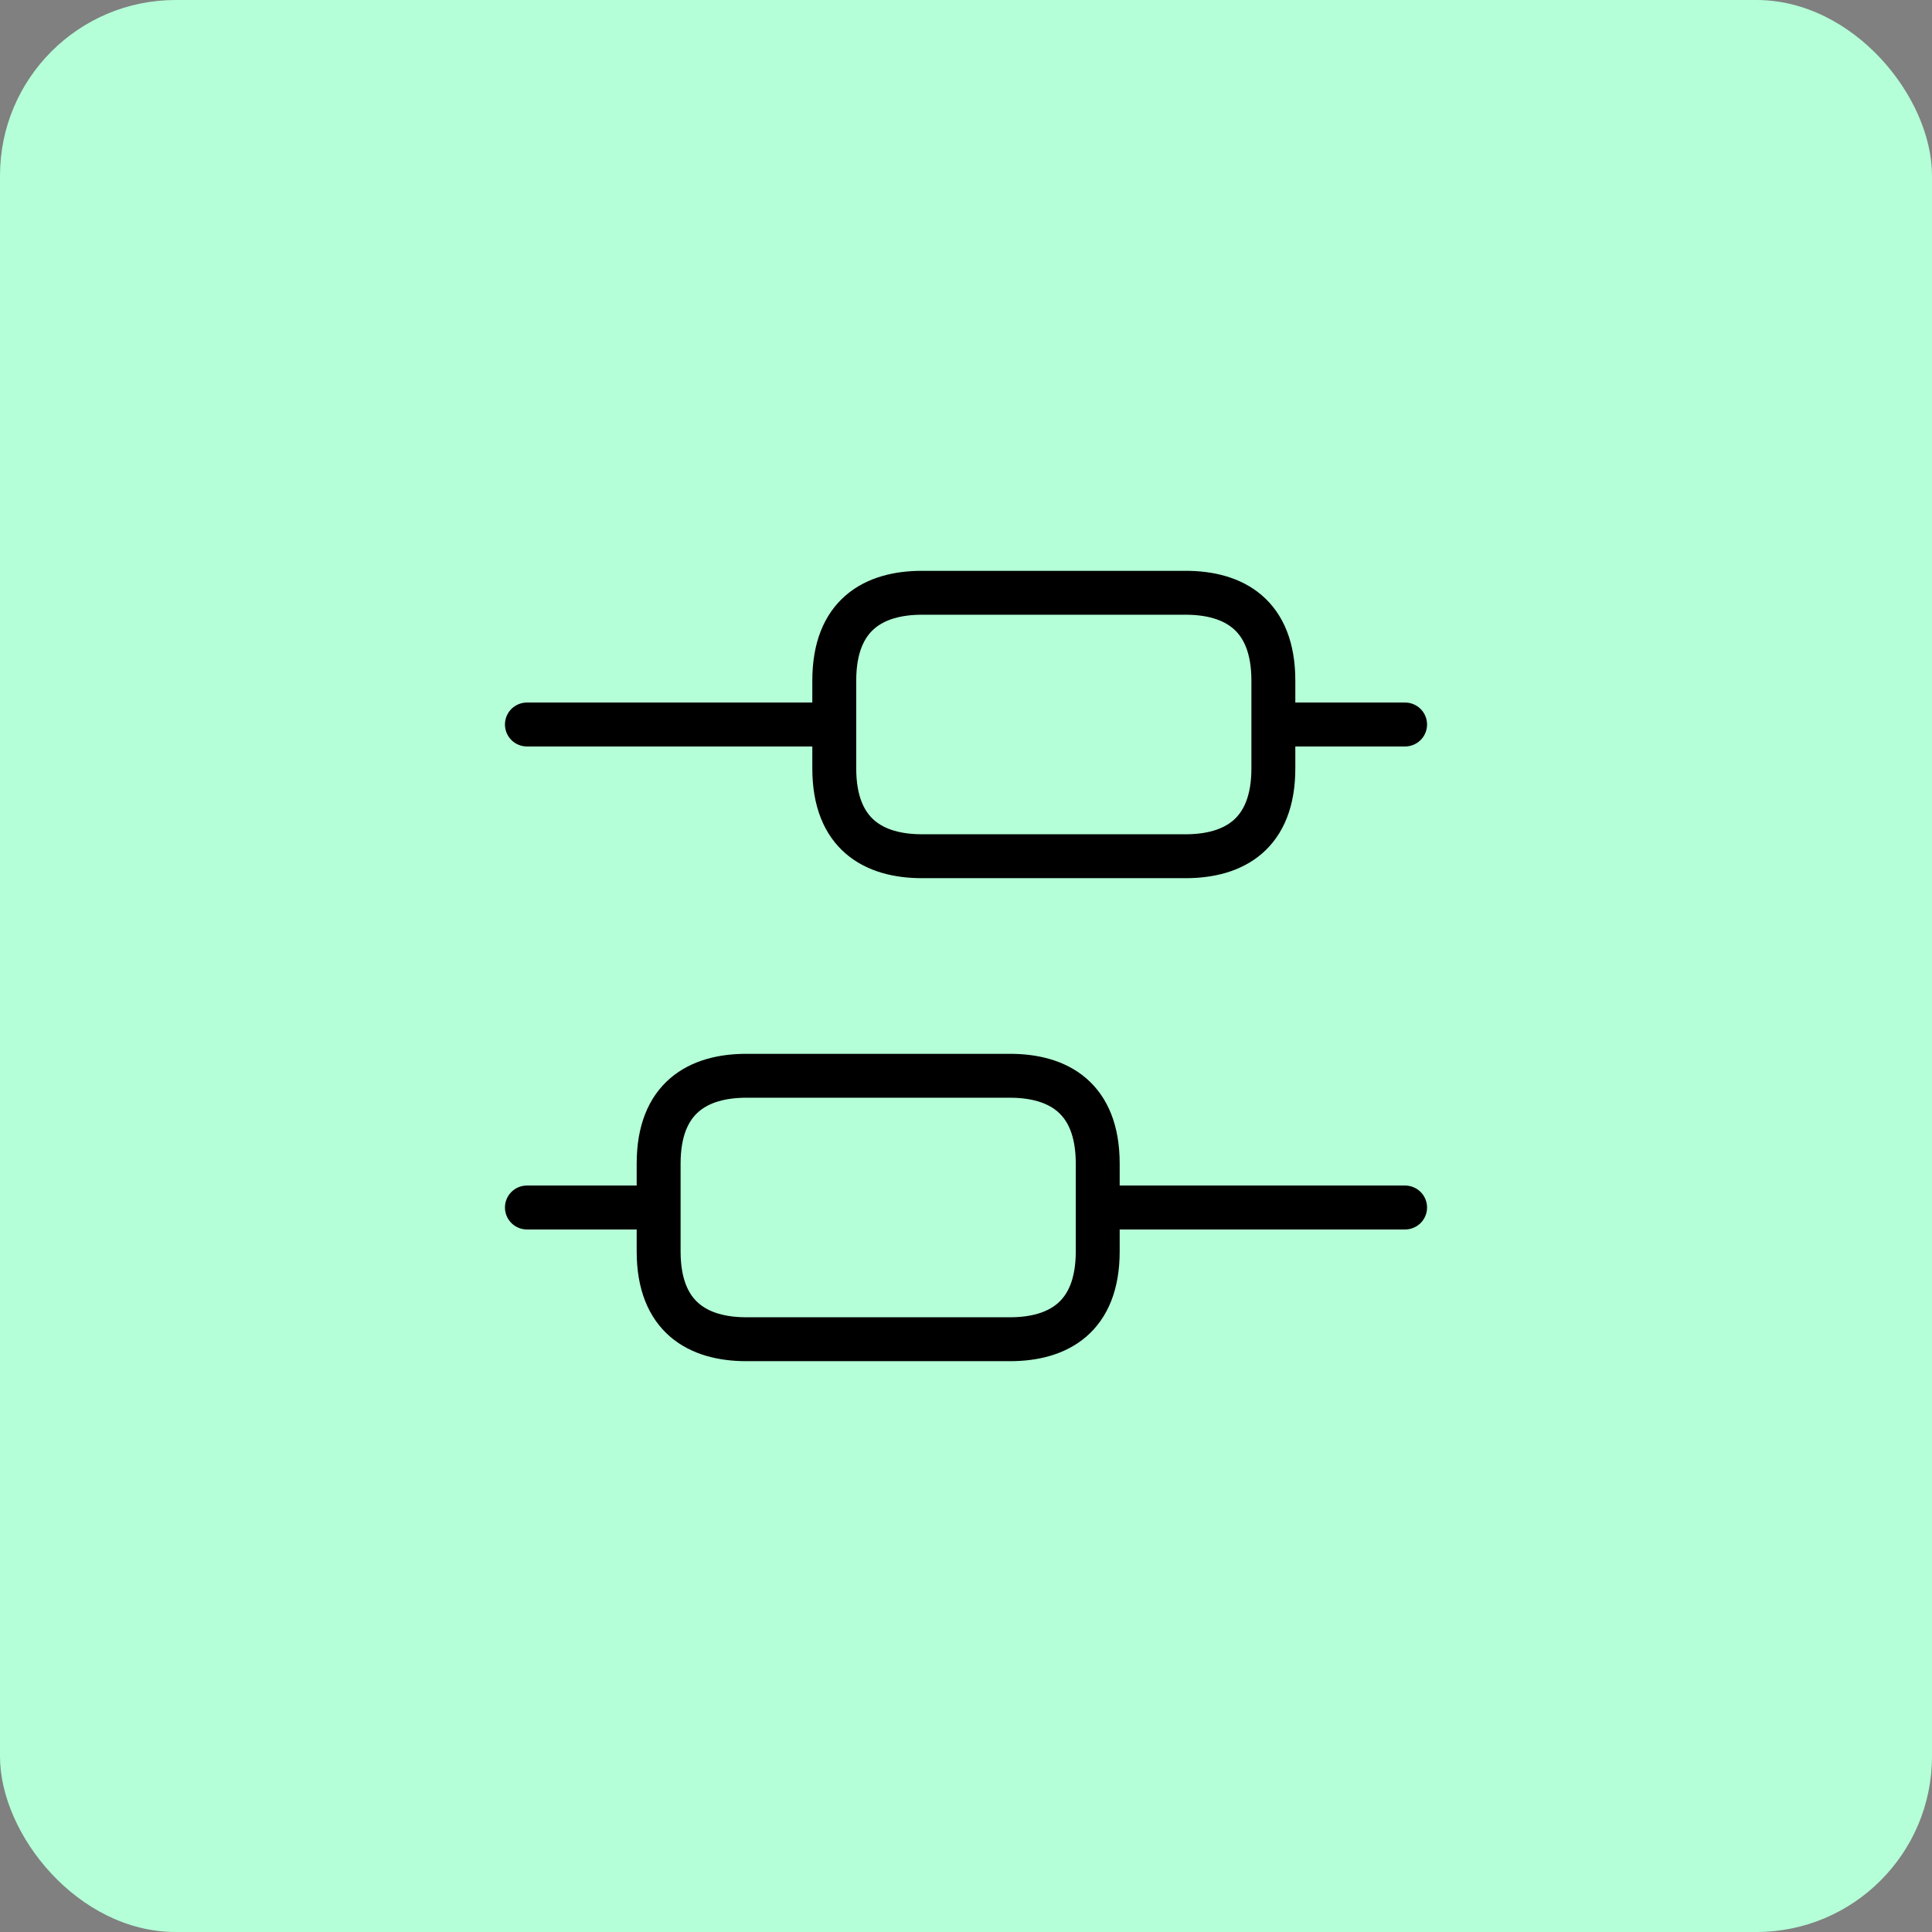 <svg width="44" height="44" viewBox="0 0 44 44" fill="none" xmlns="http://www.w3.org/2000/svg">
<rect x="0" y="0" width="44" height="44" fill="#808080" stroke="none"/>
<rect width="44" height="44" rx="4" fill="#B4FFD7"/>
<rect width="24" height="24" transform="translate(10 10)" fill="#B4FFD7"/>
<path d="M32 27.5H25M15 27.5H12M32 16.5H29M19 16.5H12M17 24.5H23C24.1 24.5 25 25 25 26.5V28.5C25 30 24.1 30.5 23 30.5H17C15.9 30.5 15 30 15 28.5V26.5C15 25 15.9 24.5 17 24.5ZM21 13.5H27C28.1 13.5 29 14 29 15.5V17.5C29 19 28.1 19.5 27 19.5H21C19.9 19.5 19 19 19 17.5V15.5C19 14 19.9 13.5 21 13.5Z" stroke="black" stroke-miterlimit="10" stroke-linecap="round" stroke-linejoin="round"/>
</svg>
